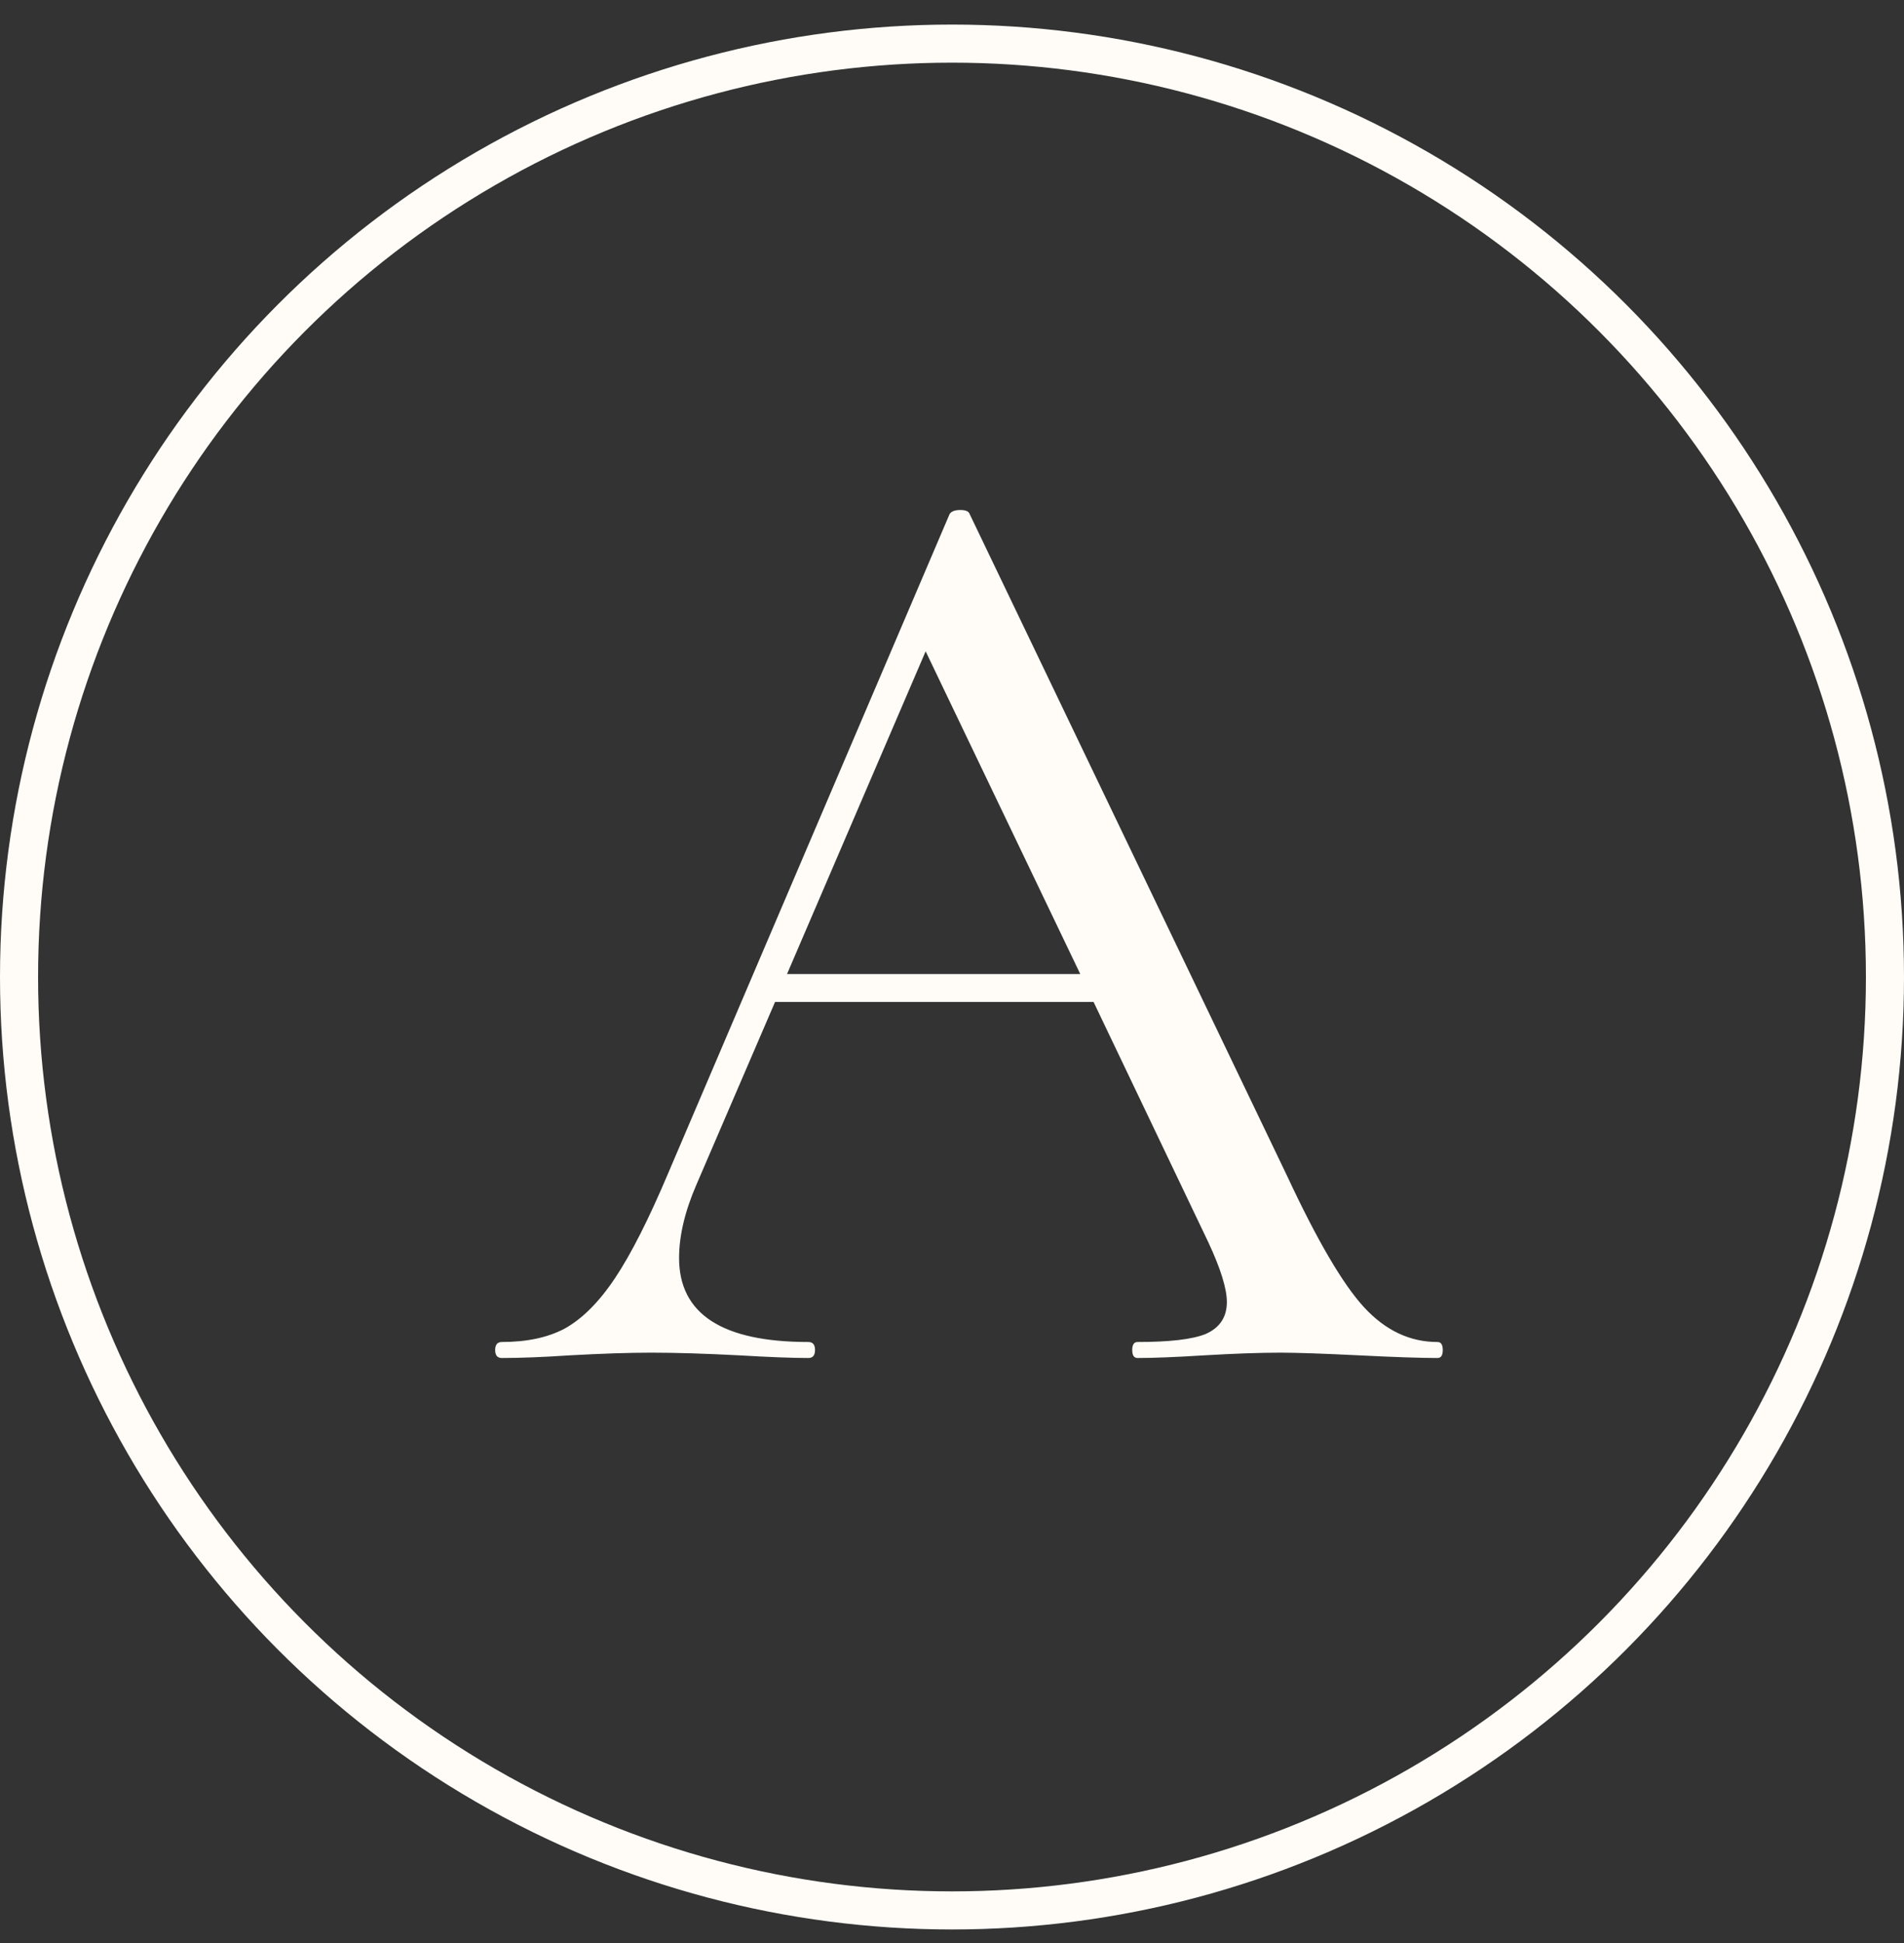 <?xml version="1.0" encoding="UTF-8"?> <svg xmlns="http://www.w3.org/2000/svg" width="50" height="51" viewBox="0 0 50 51" fill="none"><rect x="0" y="0" width="50" height="51" fill="#333333" stroke="none"/> <path d="M37.748 35.225C37.842 35.225 37.888 35.295 37.888 35.435C37.888 35.575 37.842 35.645 37.748 35.645C37.305 35.645 36.617 35.622 35.683 35.575C34.75 35.529 34.062 35.505 33.618 35.505C33.082 35.505 32.417 35.529 31.623 35.575C30.877 35.622 30.293 35.645 29.873 35.645C29.78 35.645 29.733 35.575 29.733 35.435C29.733 35.295 29.78 35.225 29.873 35.225C30.713 35.225 31.308 35.156 31.658 35.016C32.032 34.852 32.218 34.572 32.218 34.175C32.218 33.825 32.055 33.3 31.728 32.6L28.718 26.3H20.353L18.288 31.096C17.985 31.796 17.833 32.437 17.833 33.02C17.833 34.49 18.965 35.225 21.228 35.225C21.345 35.225 21.403 35.295 21.403 35.435C21.403 35.575 21.345 35.645 21.228 35.645C20.808 35.645 20.202 35.622 19.408 35.575C18.522 35.529 17.752 35.505 17.098 35.505C16.515 35.505 15.803 35.529 14.963 35.575C14.263 35.622 13.668 35.645 13.178 35.645C13.062 35.645 13.003 35.575 13.003 35.435C13.003 35.295 13.062 35.225 13.178 35.225C13.832 35.225 14.38 35.109 14.823 34.876C15.29 34.619 15.733 34.175 16.153 33.545C16.573 32.916 17.04 31.994 17.553 30.78L24.938 13.491C24.985 13.421 25.078 13.386 25.218 13.386C25.358 13.386 25.44 13.421 25.463 13.491L33.793 30.851C34.587 32.554 35.263 33.709 35.823 34.316C36.383 34.922 37.025 35.225 37.748 35.225ZM20.668 25.566H28.368L24.308 17.096L20.668 25.566Z" fill="#FFFCF7"></path> <circle cx="25" cy="25.645" r="24.5" stroke="#FFFCF7"></circle> </svg> 